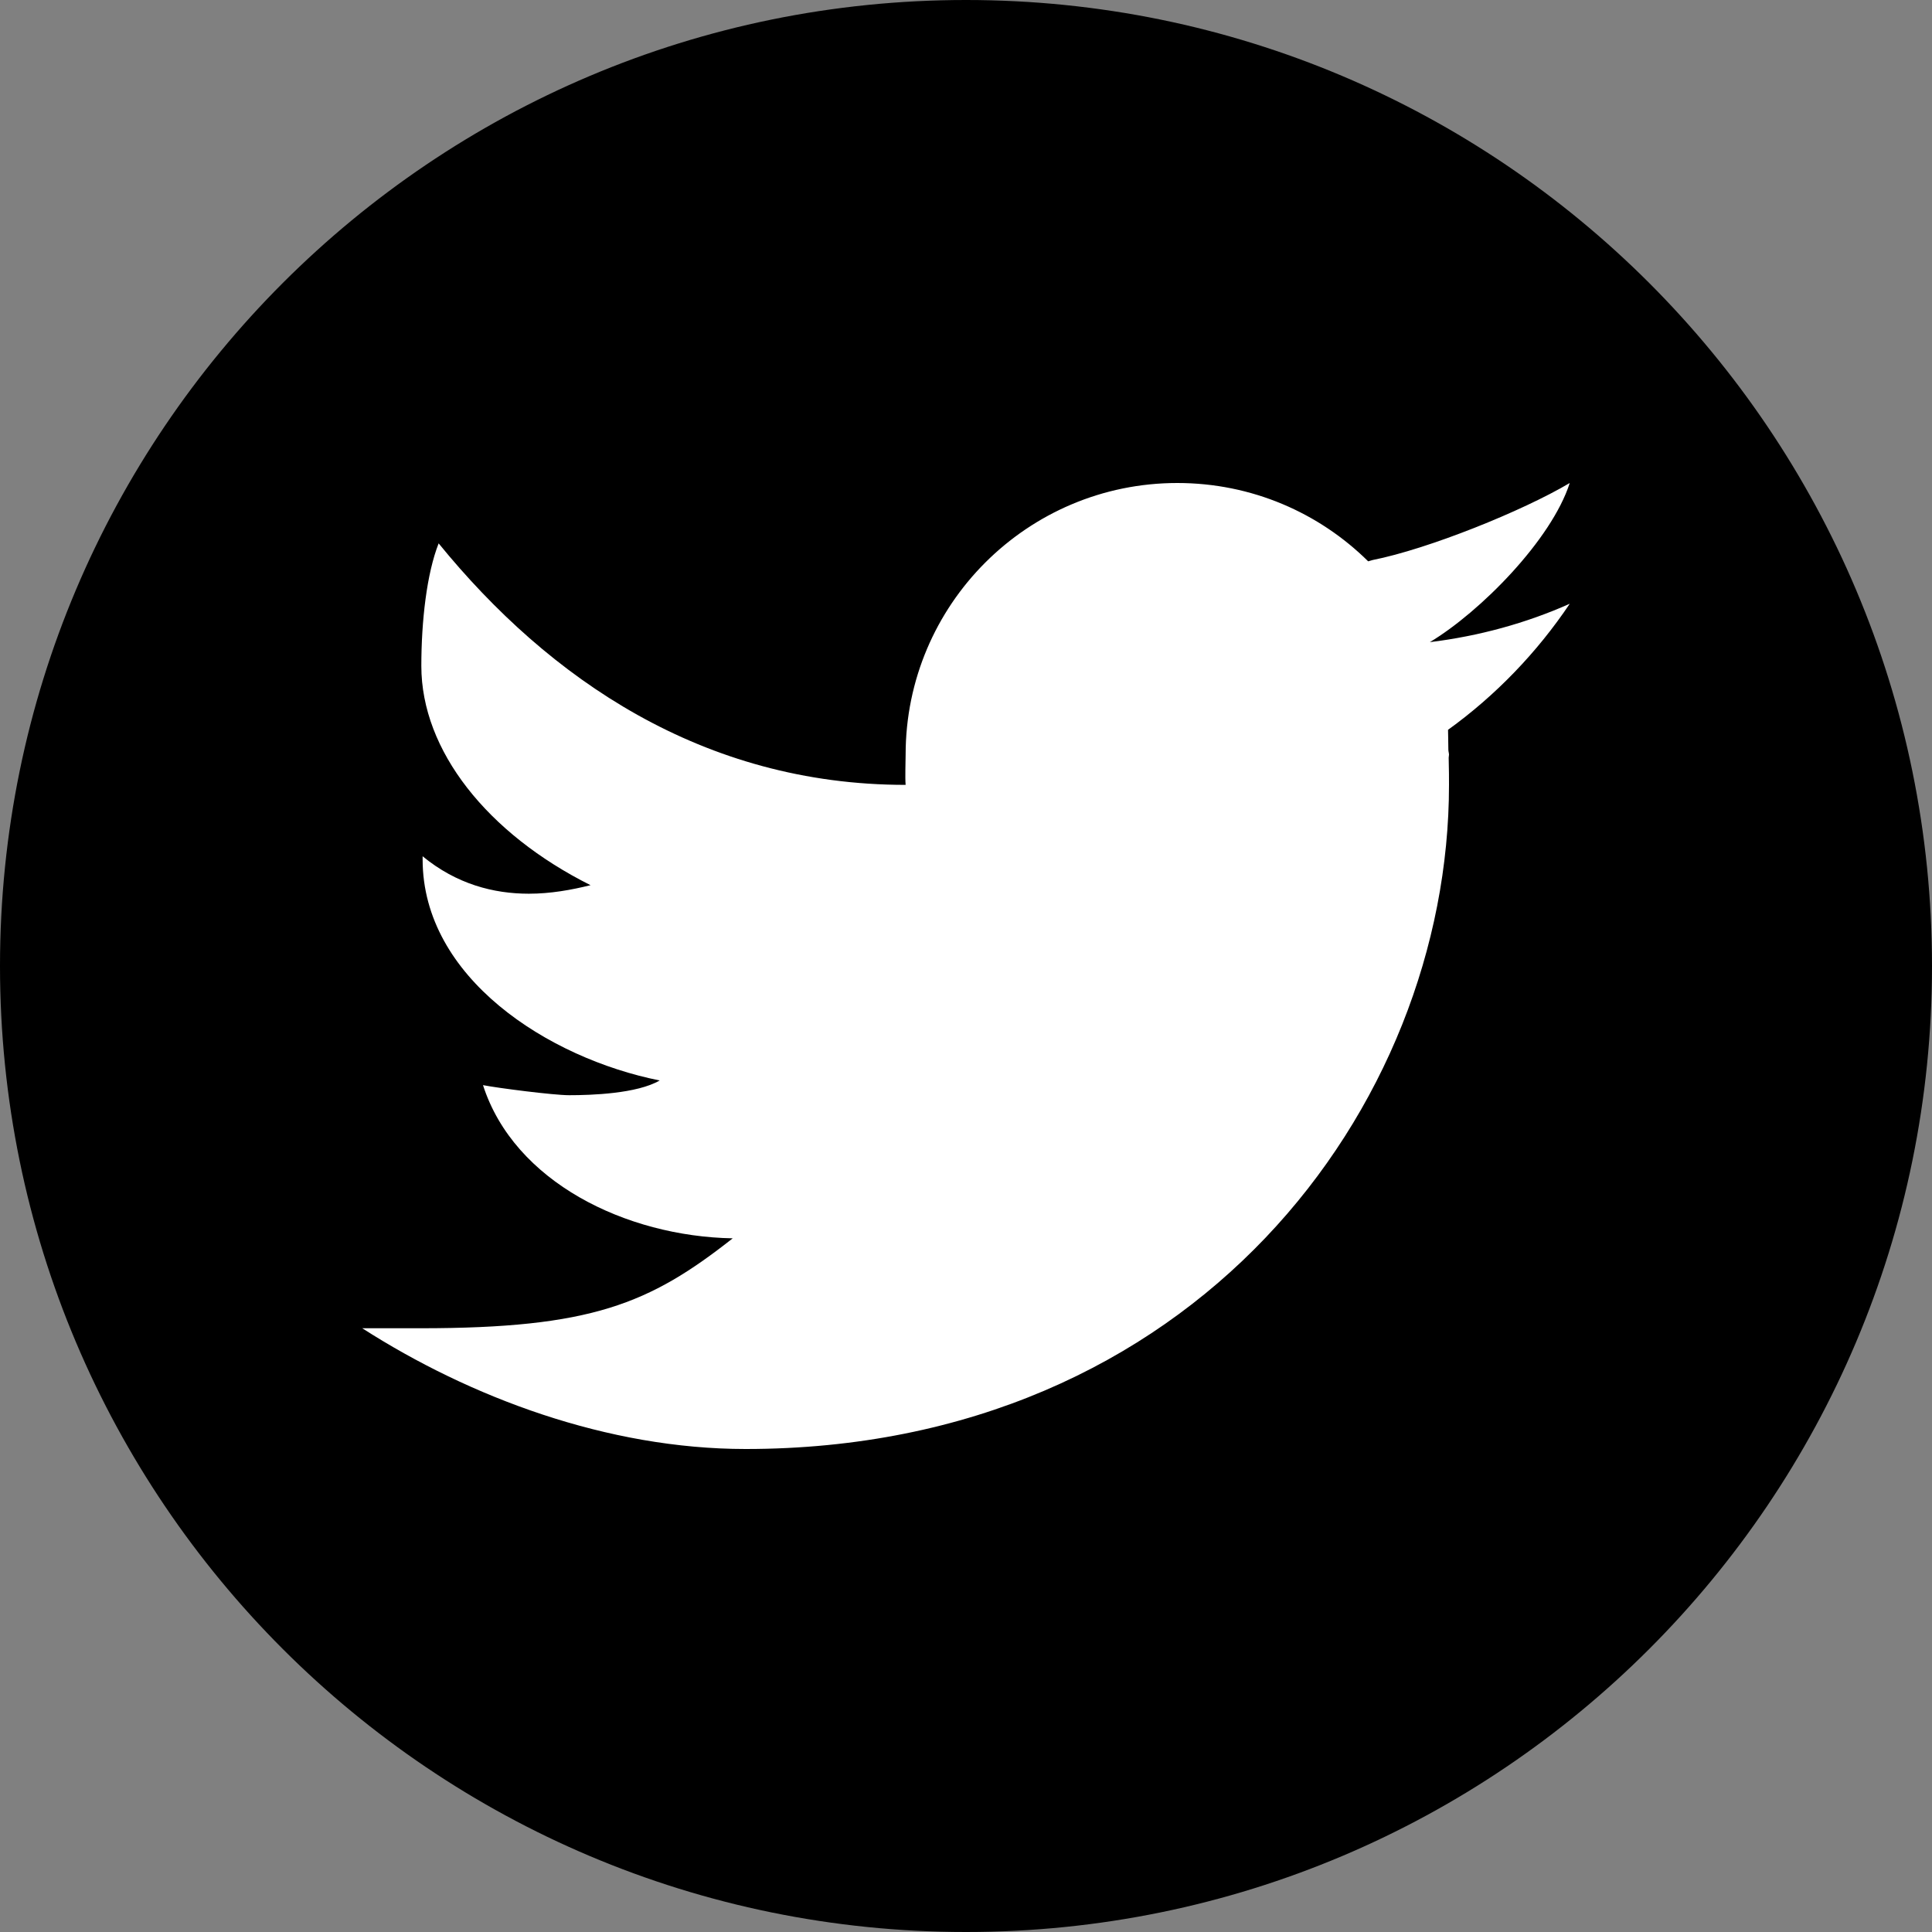 <?xml version="1.0" encoding="UTF-8"?>
<svg xmlns="http://www.w3.org/2000/svg" xmlns:xlink="http://www.w3.org/1999/xlink" viewBox="0 0 24 24" width="24px" height="24px">
<rect x="0" y="0" width="24" height="24" fill="#808080" stroke="none"/>
<g id="surface273721483">
<path style=" stroke:none;fill-rule:nonzero;fill:rgb(0%,0%,0%);fill-opacity:1;" d="M 12 24 C 5.371 24 0 18.629 0 12 C 0 5.371 5.371 0 12 0 C 18.629 0 24 5.371 24 12 C 24 18.629 18.629 24 12 24 Z M 12 24 "/>
<path style=" stroke:none;fill-rule:nonzero;fill:rgb(100%,100%,100%);fill-opacity:1;" d="M 19.5 6 C 18.914 6.348 17.742 6.82 17.051 6.957 C 17.031 6.961 17.016 6.969 16.996 6.973 C 16.387 6.371 15.551 6 14.625 6 C 12.762 6 11.25 7.512 11.25 9.375 C 11.25 9.473 11.242 9.652 11.25 9.75 C 8.734 9.75 6.82 8.434 5.449 6.75 C 5.301 7.125 5.234 7.715 5.234 8.273 C 5.234 9.324 6.055 10.355 7.336 10.996 C 7.098 11.055 6.84 11.102 6.57 11.102 C 6.133 11.102 5.672 10.984 5.25 10.637 C 5.25 10.648 5.25 10.66 5.25 10.676 C 5.25 12.145 6.809 13.145 8.195 13.422 C 7.914 13.586 7.348 13.605 7.07 13.605 C 6.875 13.605 6.184 13.516 6 13.48 C 6.387 14.684 7.777 15.359 9.102 15.383 C 8.066 16.199 7.344 16.5 5.223 16.5 L 4.5 16.5 C 5.84 17.359 7.547 18 9.262 18 C 14.832 18 18 13.754 18 9.75 C 18 9.684 18 9.551 17.996 9.414 C 17.996 9.398 18 9.387 18 9.375 C 18 9.355 17.992 9.336 17.992 9.312 C 17.992 9.211 17.988 9.117 17.988 9.066 C 18.578 8.641 19.094 8.105 19.5 7.5 C 18.957 7.742 18.371 7.902 17.762 7.977 C 18.387 7.602 19.273 6.707 19.5 6 Z M 19.5 6 "/>
</g>
</svg>
